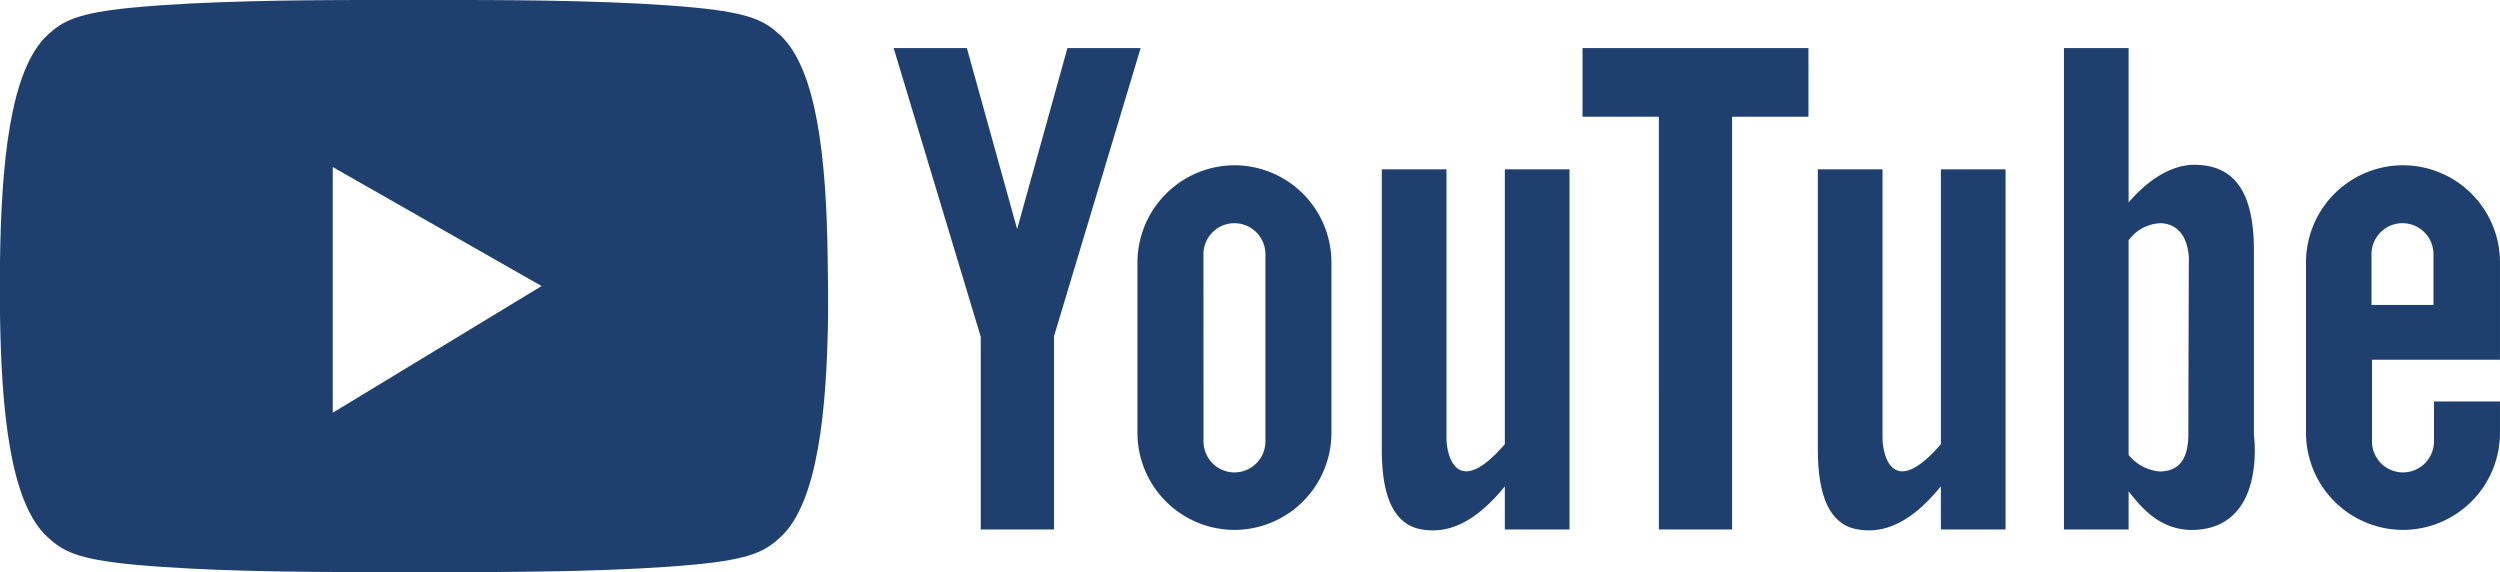 <svg id="Youtube_Logo" data-name="Youtube Logo" xmlns="http://www.w3.org/2000/svg" width="198.072" height="45.328" viewBox="0 0 198.072 45.328">
  <g id="Group_20163" data-name="Group 20163" transform="translate(70.803 3.807)">
    <path id="Path_6342" data-name="Path 6342" d="M247.424,48.841h5.123V20.307h-5.123V42.081c-3.7,4.305-4.625,1.1-4.625-.534V20.307h-5.123V42.544c0,3.629.925,5.942,3.2,6.3,1.53.249,3.771,0,6.547-3.416v3.416Zm-41.521,0h5.8v-15.3L218.569,10.7h-5.8l-3.985,14.339L204.8,10.7H199l6.9,22.878V48.841ZM226,19.986h0a7.7,7.7,0,0,1,7.685,7.685v13.52A7.7,7.7,0,0,1,226,48.877h0a7.7,7.7,0,0,1-7.685-7.685V27.672A7.722,7.722,0,0,1,226,19.986ZM223.55,41.868A2.46,2.46,0,0,0,226,44.323h0a2.46,2.46,0,0,0,2.455-2.455V27.031A2.46,2.46,0,0,0,226,24.576h0a2.46,2.46,0,0,0-2.455,2.455Z" transform="translate(-199 -10.7)" fill="#1f406f" fill-rule="evenodd"/>
    <g id="Group_20162" data-name="Group 20162" transform="translate(54.579)">
      <path id="Path_6343" data-name="Path 6343" d="M459.5,48.841h5.159V45.817c.961,1.21,2.6,3.38,5.693,3.024,5.195-.6,4.234-7.472,4.234-7.472V26.711c0-4.839-1.708-6.76-4.732-6.76-2.455,0-4.519,2.17-5.195,2.989V10.7h-5.123V48.841Zm5.159-5.906V25.928a3.269,3.269,0,0,1,2.6-1.352c2.419.178,2.17,3.2,2.17,3.2s-.036,11.314-.036,13.485-.854,2.953-2.242,2.989A3.55,3.55,0,0,1,464.659,42.935Z" transform="translate(-421.394 -10.7)" fill="#1f406f" fill-rule="evenodd"/>
      <path id="Path_6344" data-name="Path 6344" d="M414.549,66.235h5.123V37.7h-5.123V59.475c-3.7,4.305-4.625,1.1-4.625-.534V37.7H404.8V59.937c0,3.629.925,5.942,3.2,6.3,1.53.249,3.771,0,6.547-3.416Z" transform="translate(-386.156 -28.093)" fill="#1f406f" fill-rule="evenodd"/>
      <path id="Path_6345" data-name="Path 6345" d="M358.449,48.841h5.8v-32.7H370.3V10.7H352.4v5.444h6.048Z" transform="translate(-352.4 -10.7)" fill="#1f406f" fill-rule="evenodd"/>
      <path id="Path_6346" data-name="Path 6346" d="M521.185,36.8h0a7.7,7.7,0,0,1,7.685,7.685v7.721H518.73v6.475a2.46,2.46,0,0,0,2.455,2.455h0a2.46,2.46,0,0,0,2.455-2.455V55.515h5.23v2.491a7.7,7.7,0,0,1-7.685,7.685h0a7.7,7.7,0,0,1-7.685-7.685V44.485a7.7,7.7,0,0,1,7.685-7.685ZM523.6,47.865V43.845a2.46,2.46,0,0,0-2.455-2.455h0a2.46,2.46,0,0,0-2.455,2.455v4.021Z" transform="translate(-456.181 -27.514)" fill="#1f406f" fill-rule="evenodd"/>
    </g>
  </g>
  <g id="Group_20164" data-name="Group 20164" transform="translate(0 0)">
    <path id="Path_6347" data-name="Path 6347" d="M65.573,20.28c-.107-7.4-.783-14.8-3.807-17.541C60.592,1.672,59.489,1.032,55.042.6,49.527.071,41.984,0,36.327,0H29.282c-5.693,0-13.2.071-18.75.6-4.447.427-5.55,1.067-6.725,2.135C.747,5.515.107,13.164,0,20.672v4.2c.107,7.436.747,14.979,3.807,17.719,1.174,1.067,2.277,1.708,6.725,2.135,5.55.534,13.058.6,18.75.6h7.045c5.693,0,13.2-.071,18.75-.6,4.447-.427,5.55-1.067,6.725-2.135,3.024-2.74,3.7-10.176,3.807-17.541C65.609,23.447,65.609,21.882,65.573,20.28ZM26.364,32.7V13.236l16.545,9.429Z" transform="translate(0 0)" fill="#1f406f" fill-rule="evenodd"/>
  </g>
</svg>

